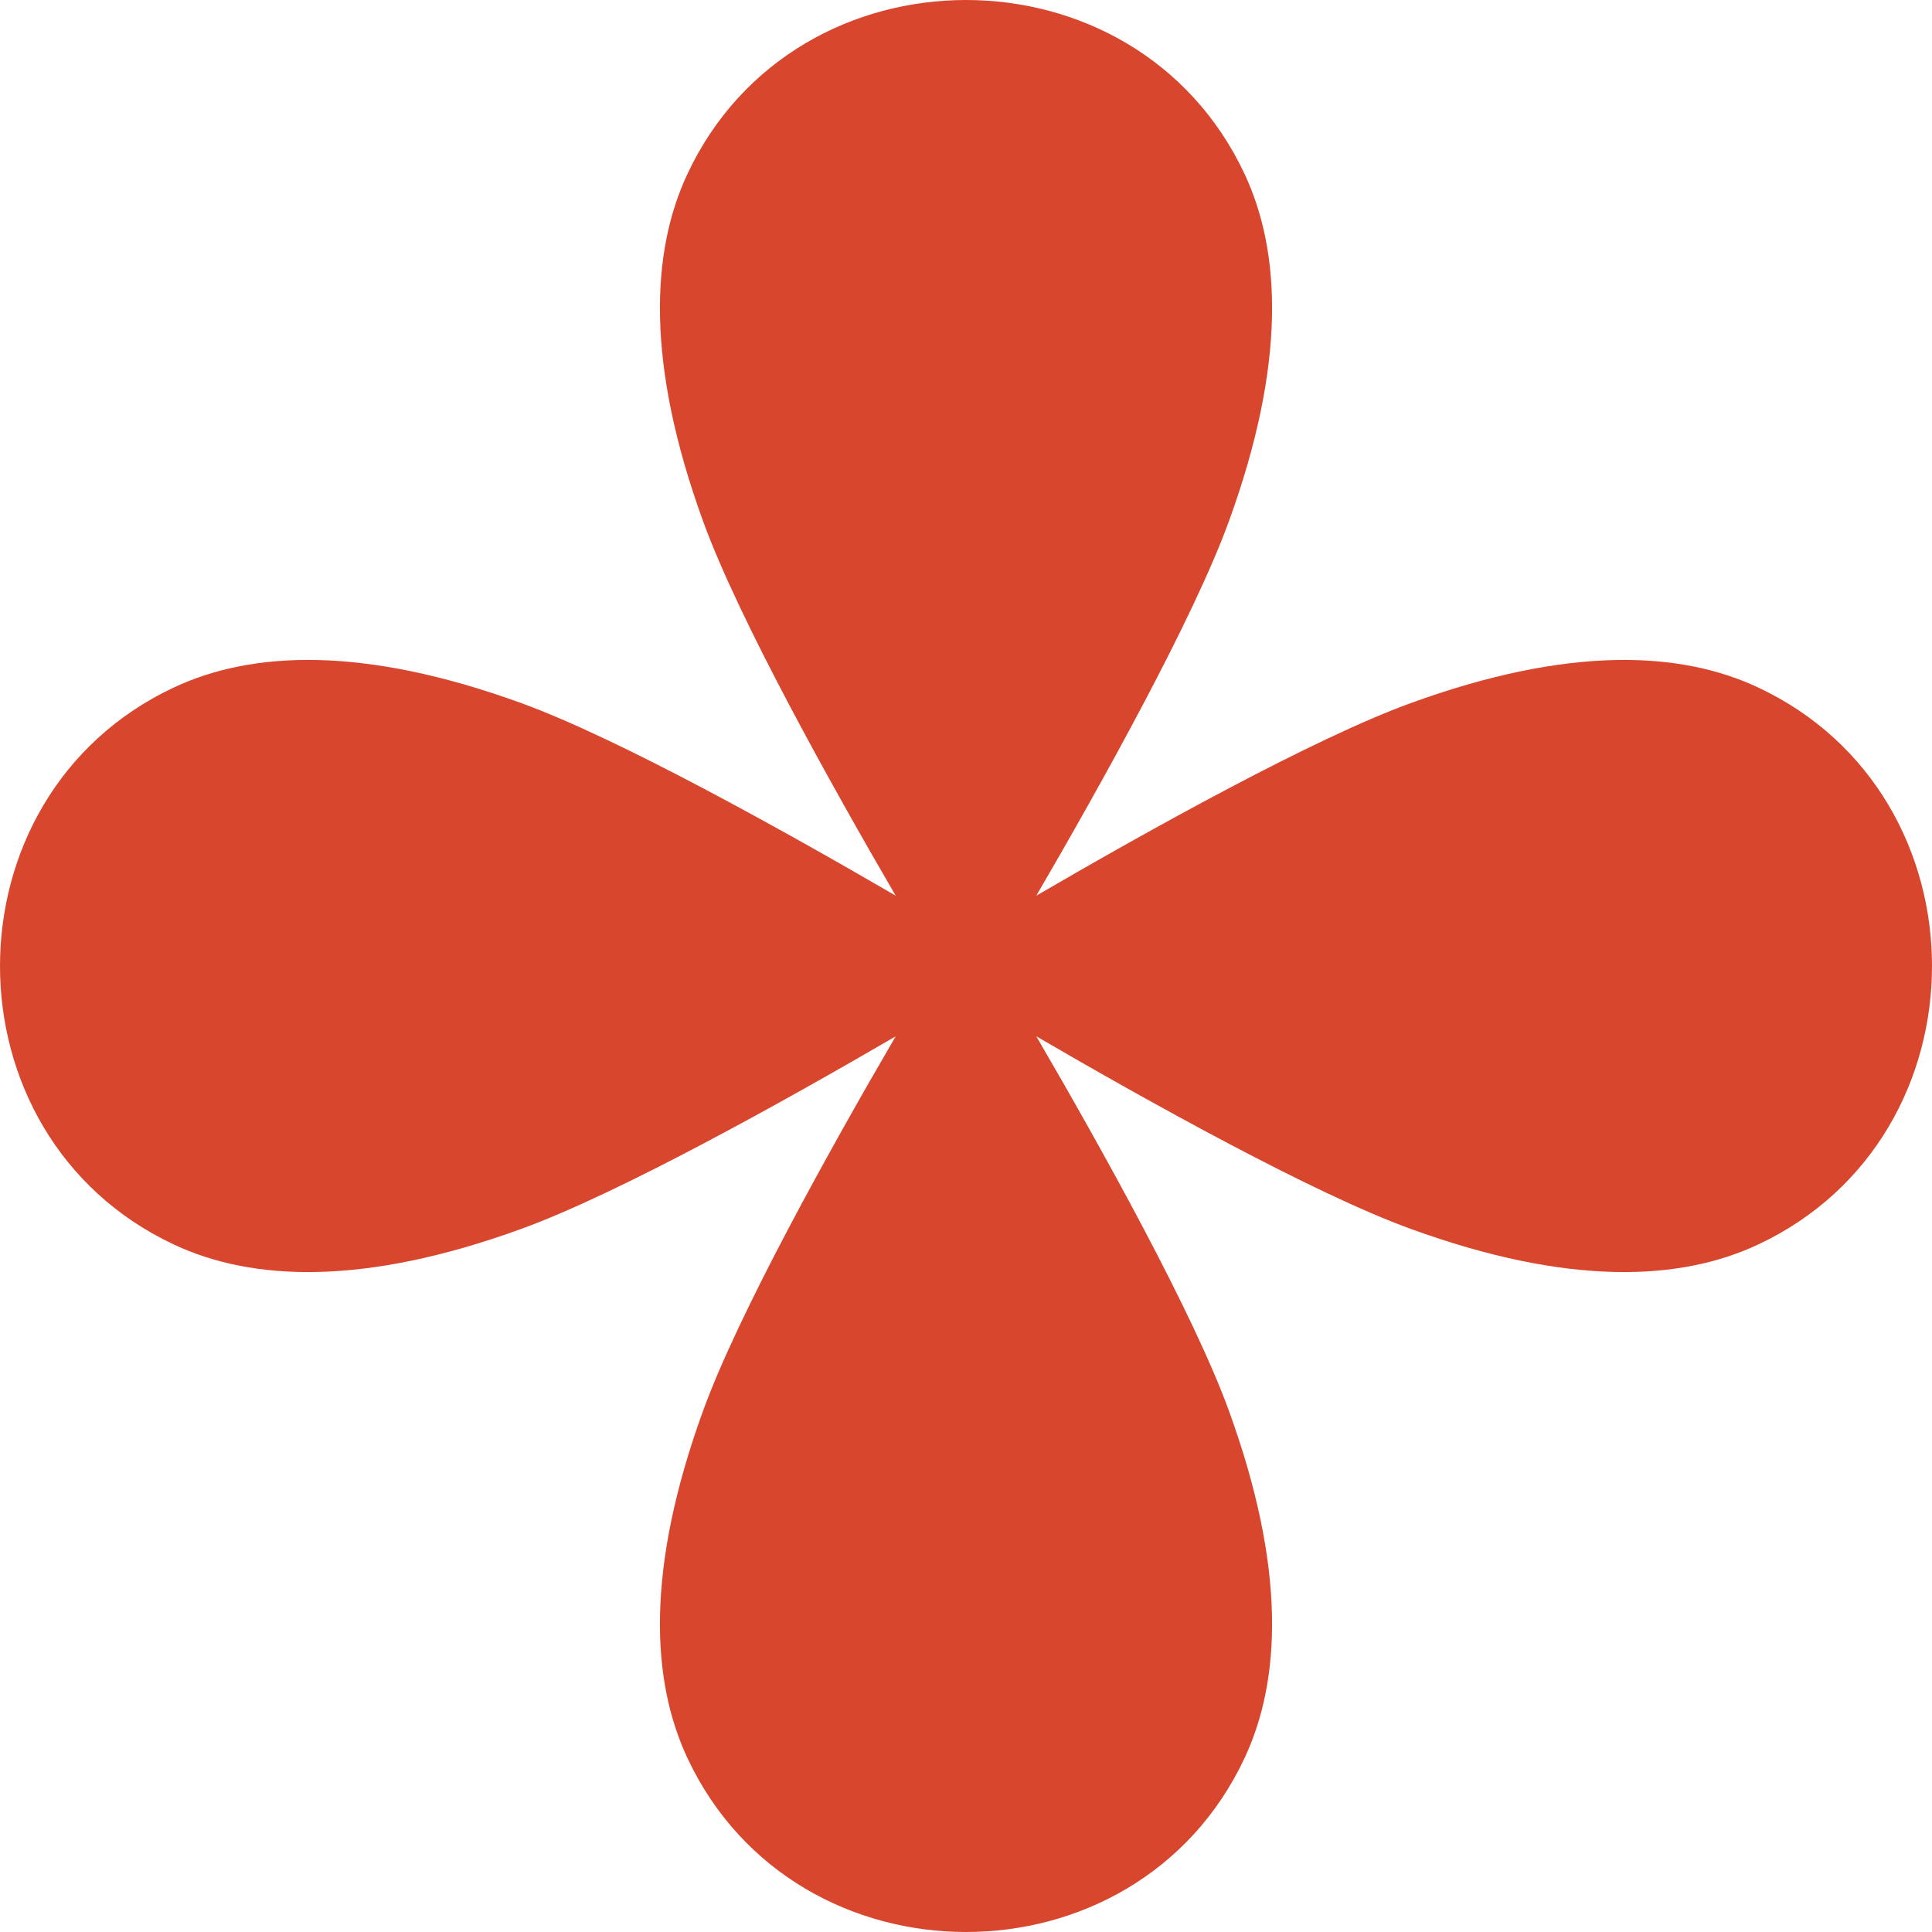 <?xml version="1.0" encoding="UTF-8"?> <svg xmlns="http://www.w3.org/2000/svg" width="27" height="27" viewBox="0 0 27 27" fill="none"><path d="M12.517 12.517C11.607 10.953 10.321 8.647 9.826 7.285C9.024 5.079 9.096 3.521 9.607 2.431C10.367 0.81 11.934 0 13.5 0C15.067 0 16.633 0.81 17.393 2.431C17.904 3.521 17.976 5.079 17.174 7.285C16.679 8.647 15.394 10.953 14.483 12.517C16.047 11.606 18.353 10.321 19.715 9.826C21.921 9.024 23.479 9.096 24.569 9.607C26.19 10.367 27 11.934 27 13.5C27 15.067 26.19 16.633 24.569 17.393C23.479 17.904 21.921 17.976 19.715 17.174C18.353 16.679 16.047 15.394 14.483 14.483C15.394 16.047 16.679 18.353 17.174 19.715C17.976 21.921 17.904 23.479 17.393 24.569C16.633 26.19 15.067 27 13.5 27C11.934 27 10.367 26.19 9.607 24.569C9.096 23.479 9.024 21.921 9.826 19.715C10.321 18.353 11.606 16.047 12.517 14.483C10.953 15.394 8.647 16.679 7.285 17.174C5.079 17.976 3.521 17.904 2.431 17.393C0.81 16.633 -2.5544e-07 15.067 0 13.5C0 11.934 0.81 10.367 2.431 9.607C3.521 9.096 5.079 9.024 7.285 9.826C8.647 10.321 10.953 11.607 12.517 12.517Z" fill="#D8472D"></path></svg> 